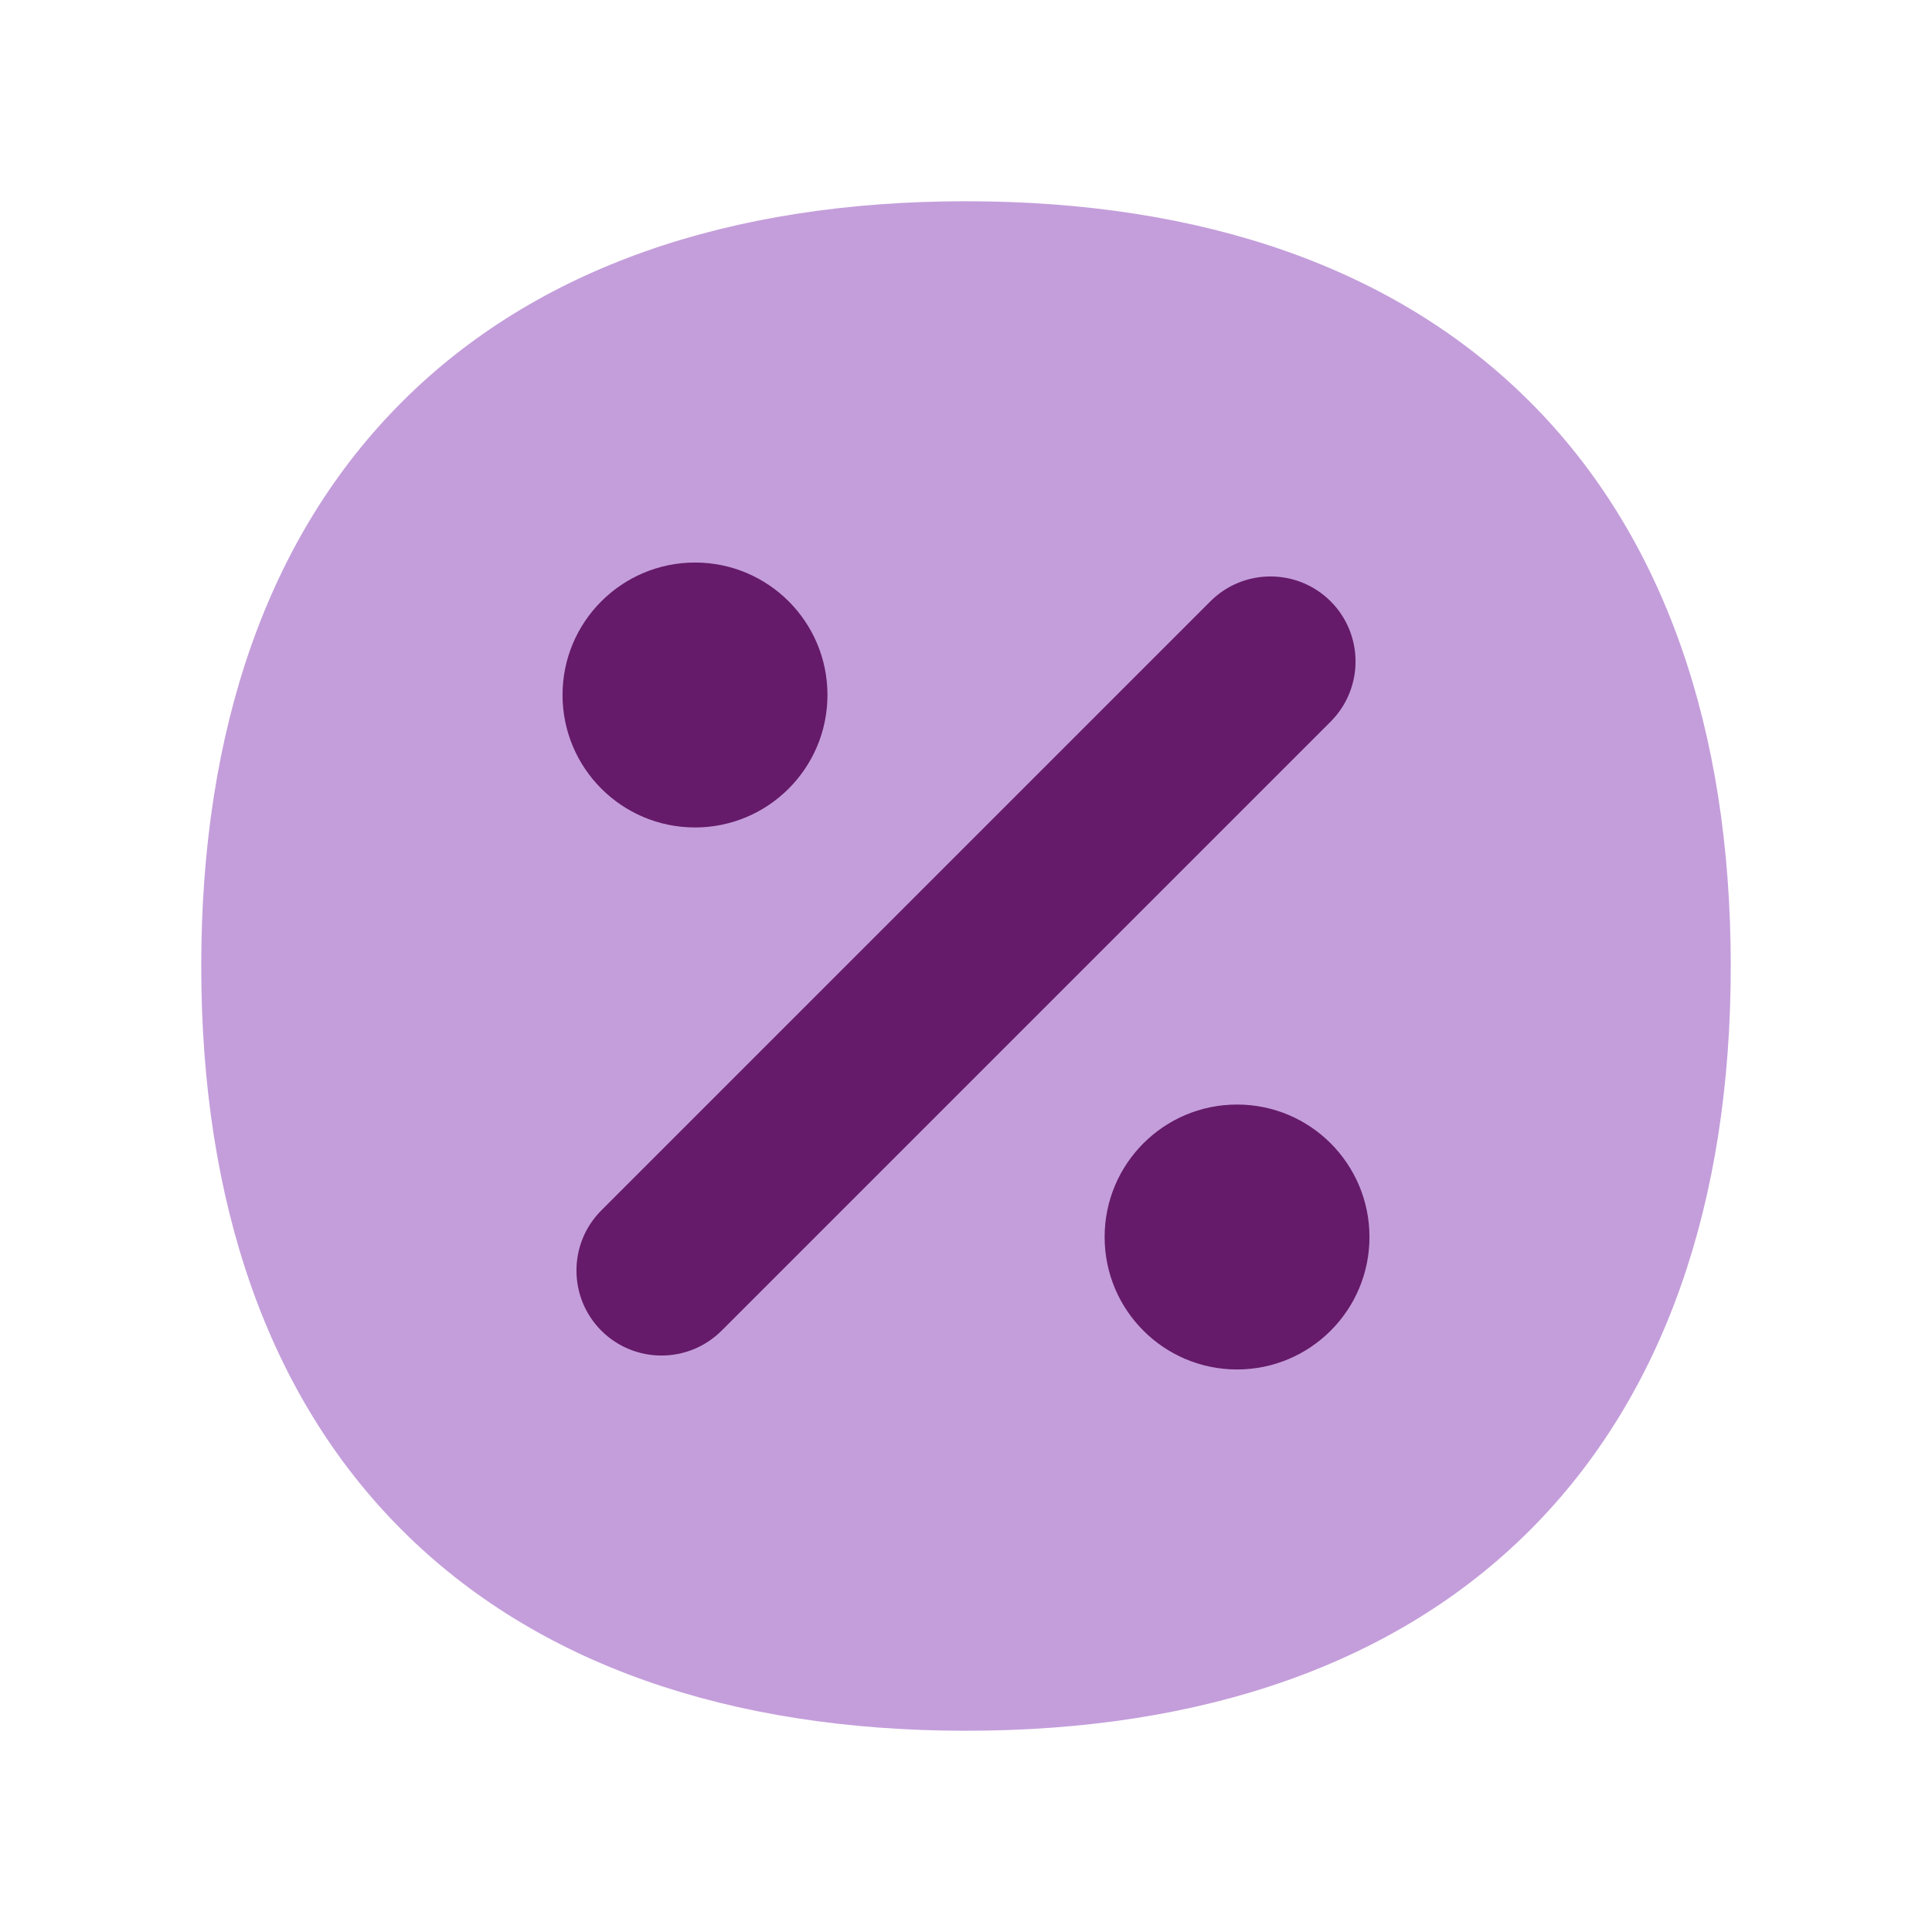 <svg width="24" height="24" viewBox="0 0 24 24" fill="none" xmlns="http://www.w3.org/2000/svg">
<path fill-rule="evenodd" clip-rule="evenodd" d="M19.007 4.993C17.345 3.33 14.945 2.5 12 2.5C9.055 2.5 6.655 3.33 4.993 4.993C3.33 6.655 2.5 9.055 2.5 12C2.5 14.945 3.33 17.345 4.993 19.007C6.657 20.67 9.057 21.5 12 21.5C14.943 21.5 17.345 20.67 19.007 19.007C20.67 17.343 21.5 14.943 21.5 12C21.5 9.057 20.67 6.655 19.007 4.993Z" fill="#C49EDB"/>
<path d="M8.634 10.279C9.542 10.279 10.279 9.542 10.279 8.633C10.279 7.724 9.542 6.988 8.634 6.988C7.725 6.988 6.988 7.724 6.988 8.633C6.988 9.542 7.725 10.279 8.634 10.279Z" fill="#651B69"/>
<path fill-rule="evenodd" clip-rule="evenodd" d="M8.964 16.53C8.551 16.942 7.883 16.942 7.47 16.53C7.058 16.117 7.058 15.448 7.47 15.036L15.036 7.47C15.448 7.058 16.117 7.058 16.53 7.47C16.942 7.883 16.942 8.551 16.53 8.964L8.964 16.53Z" fill="#651B69"/>
<path d="M15.367 17.012C16.276 17.012 17.012 16.275 17.012 15.367C17.012 14.458 16.276 13.721 15.367 13.721C14.458 13.721 13.722 14.458 13.722 15.367C13.722 16.275 14.458 17.012 15.367 17.012Z" fill="#651B69"/>
</svg>
